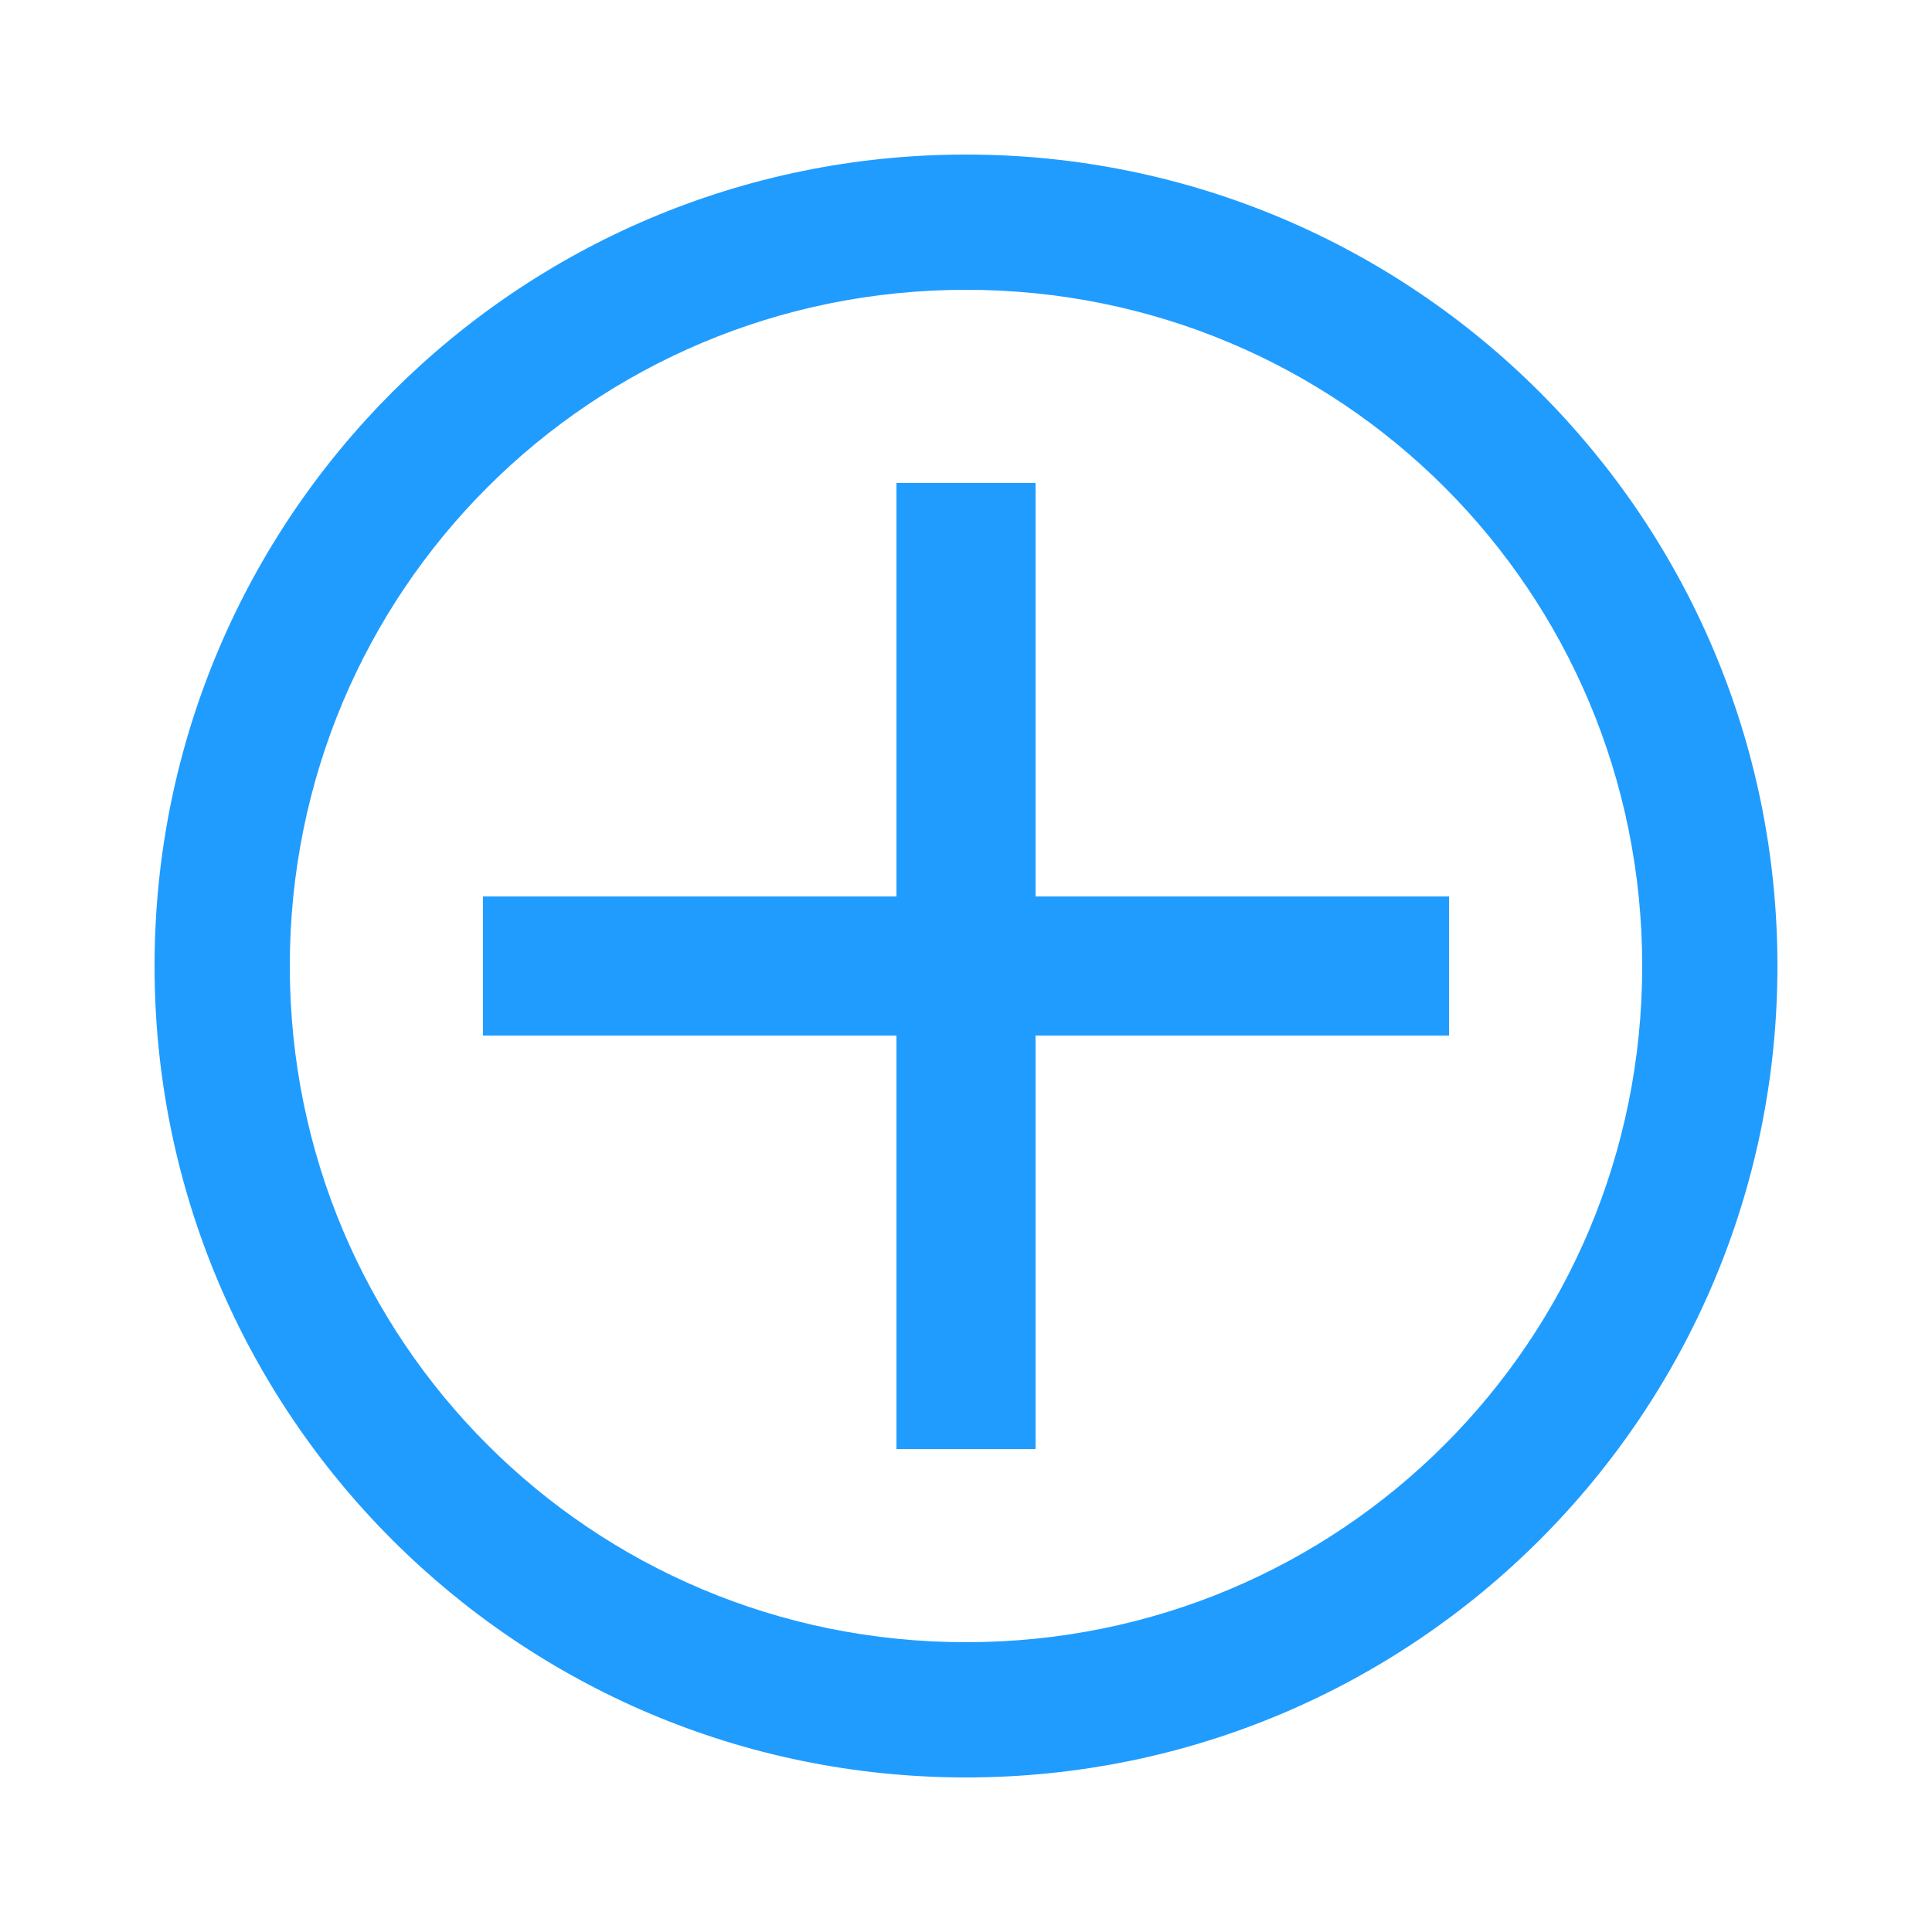 <?xml version="1.0" encoding="utf-8"?>
<!-- Generator: Adobe Illustrator 23.0.1, SVG Export Plug-In . SVG Version: 6.00 Build 0)  -->
<svg version="1.1" id="圖層_1" xmlns="http://www.w3.org/2000/svg" xmlns:xlink="http://www.w3.org/1999/xlink" x="0px" y="0px"
	 viewBox="0 0 50 50" style="enable-background:new 0 0 50 50;" xml:space="preserve">
<style type="text/css">
	.st0{fill:#209CFF;}
</style>
<g id="surface1">
	<path class="st0" d="M25,4C13.4,4,4,13.4,4,25s9.4,21,21,21s21-9.4,21-21S36.6,4,25,4z M25,7.5c9.7,0,17.5,7.8,17.5,17.5
		S34.7,42.5,25,42.5S7.5,34.7,7.5,25S15.3,7.5,25,7.5z"/>
</g>
<polygon class="st0" points="23.2,12.5 23.2,23.2 12.5,23.2 12.5,26.8 23.2,26.8 23.2,37.5 26.8,37.5 26.8,26.8 37.5,26.8 
	37.5,23.2 26.8,23.2 26.8,12.5 "/>
</svg>
